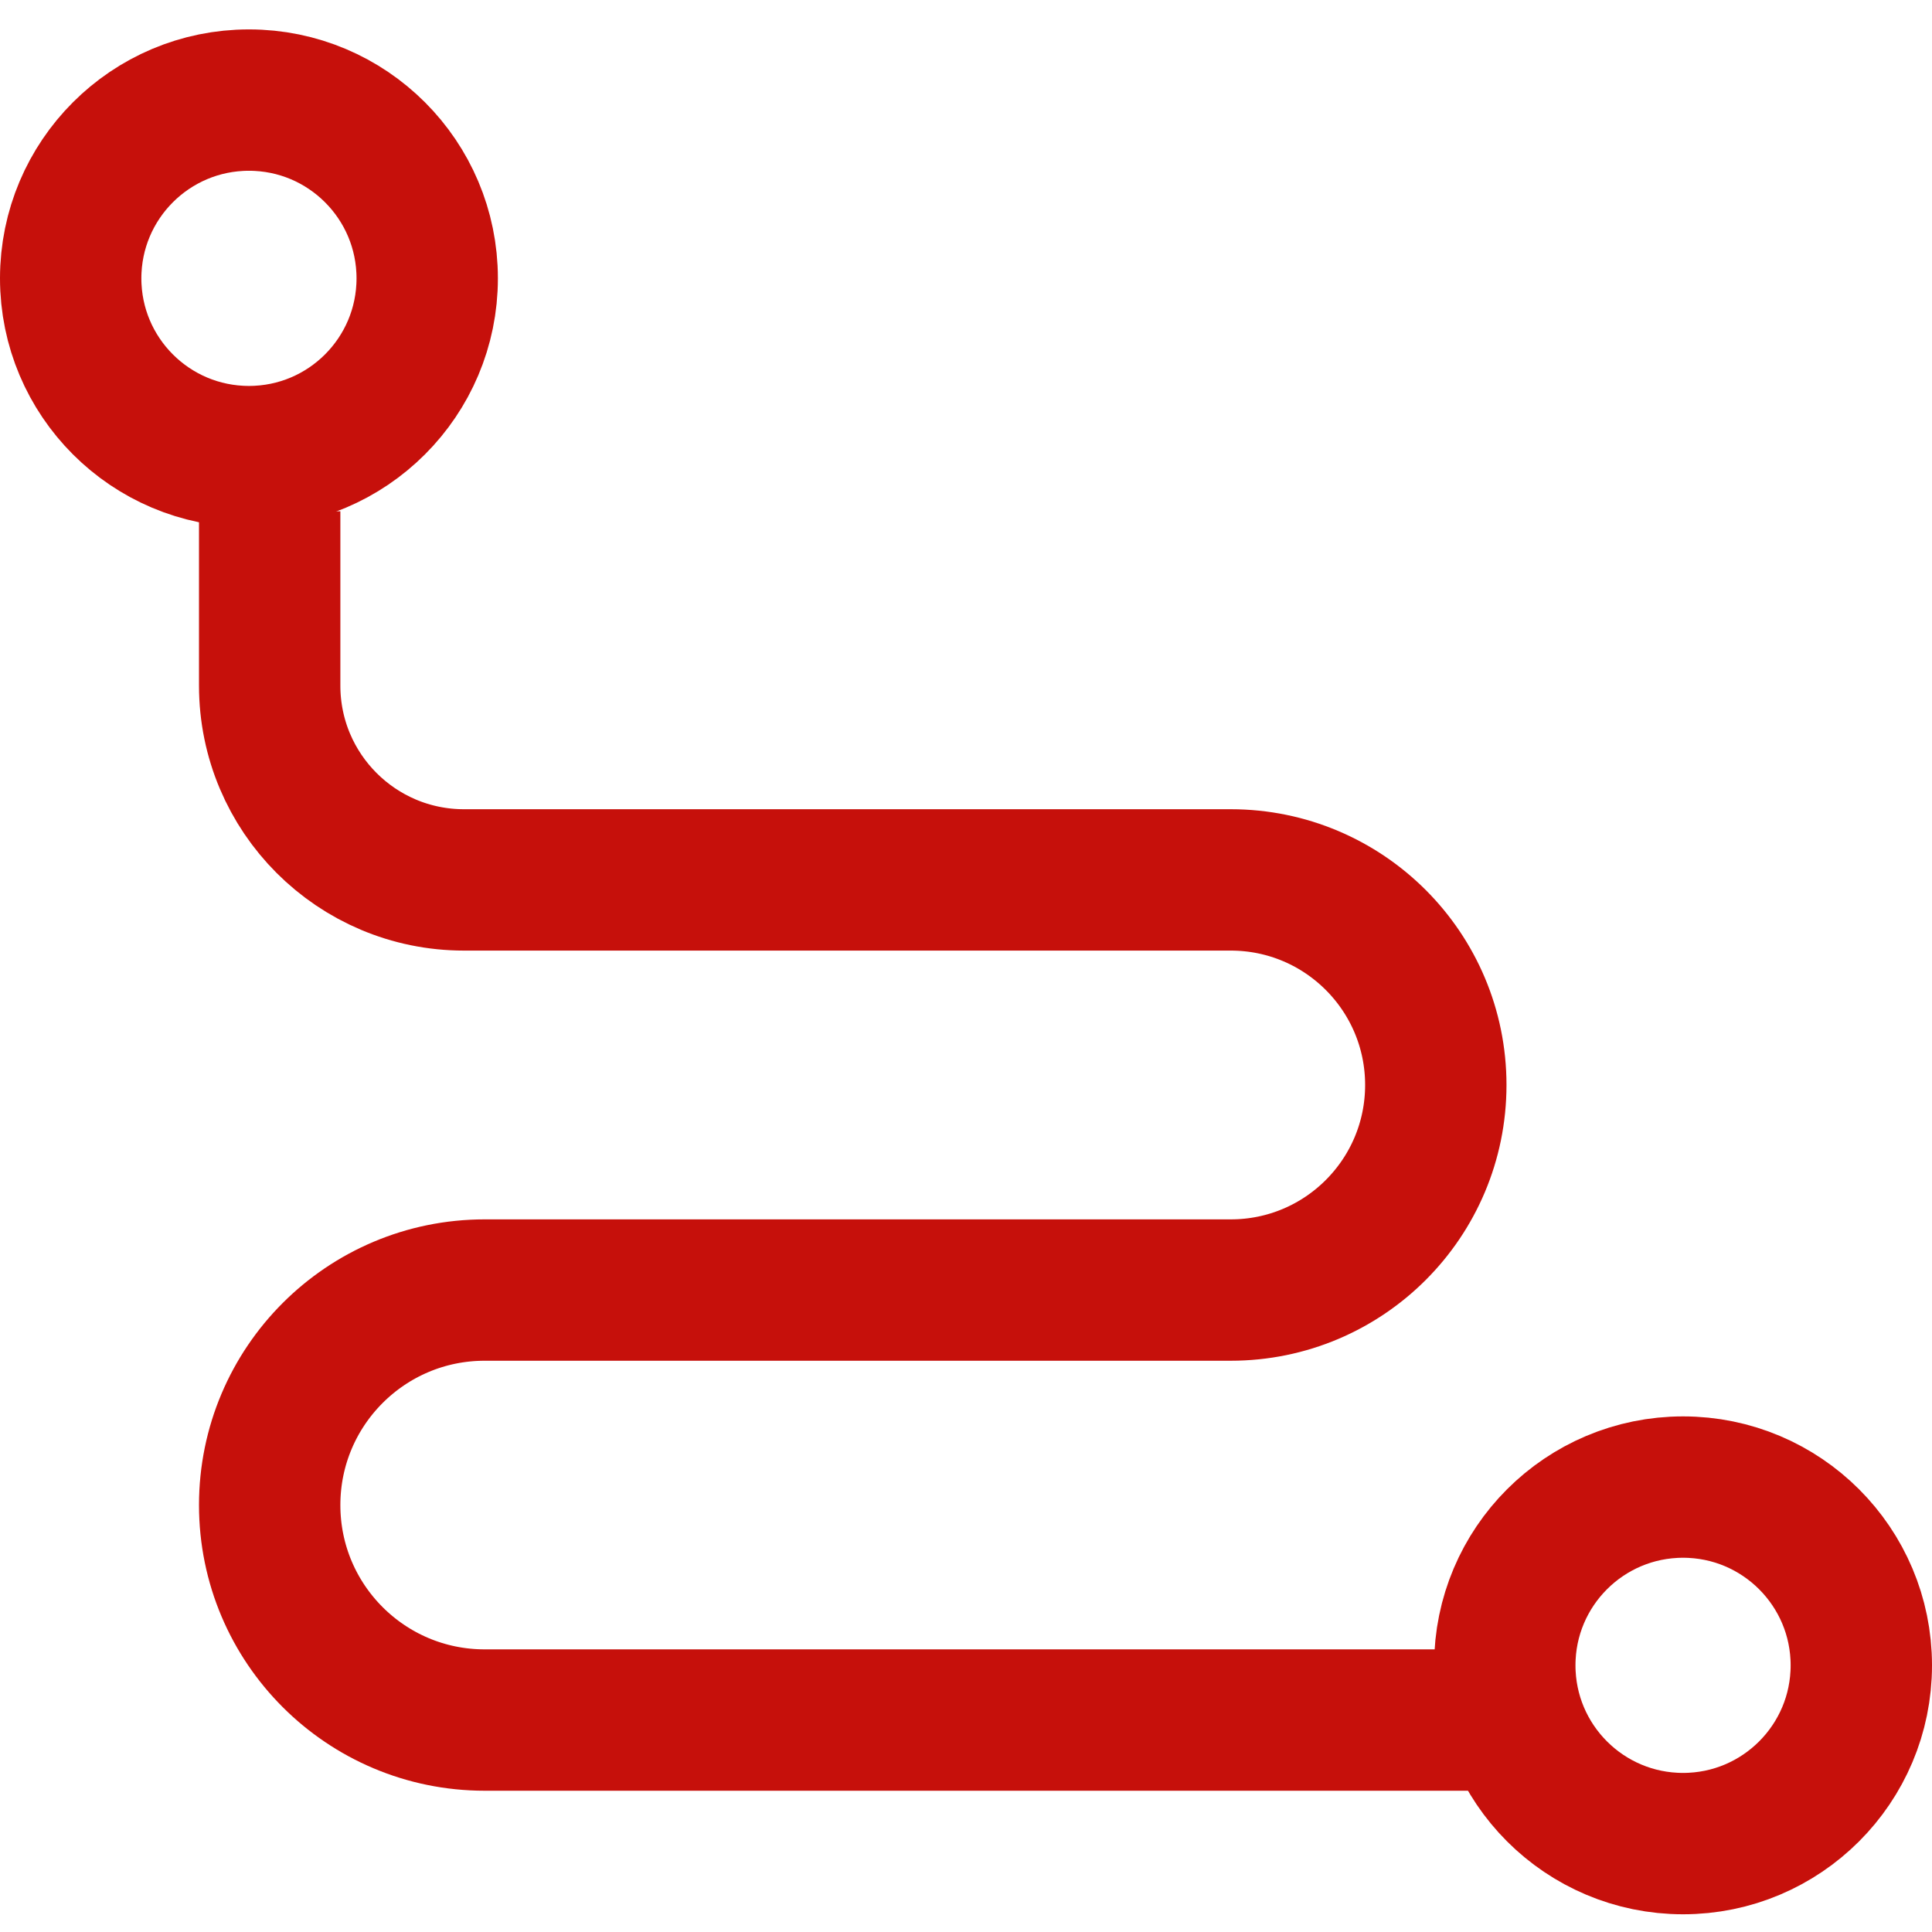 <svg width="41" height="41" viewBox="0 0 41 41" fill="none" xmlns="http://www.w3.org/2000/svg">
<circle cx="5.283" cy="5.907" r="3.783" stroke="#C6100B" stroke-width="3"/>
<circle cx="35.717" cy="35.341" r="3.783" stroke="#C6100B" stroke-width="3"/>
<path d="M5.723 10.85V14.549C5.723 16.827 7.569 18.673 9.847 18.673H26.118C28.522 18.673 30.47 20.622 30.47 23.025V23.025C30.47 25.429 28.522 27.377 26.118 27.377H10.285C7.765 27.377 5.723 29.42 5.723 31.94V31.94C5.723 34.46 7.765 36.502 10.285 36.502H31.514" stroke="#C6100B" stroke-width="3"/>
</svg>
